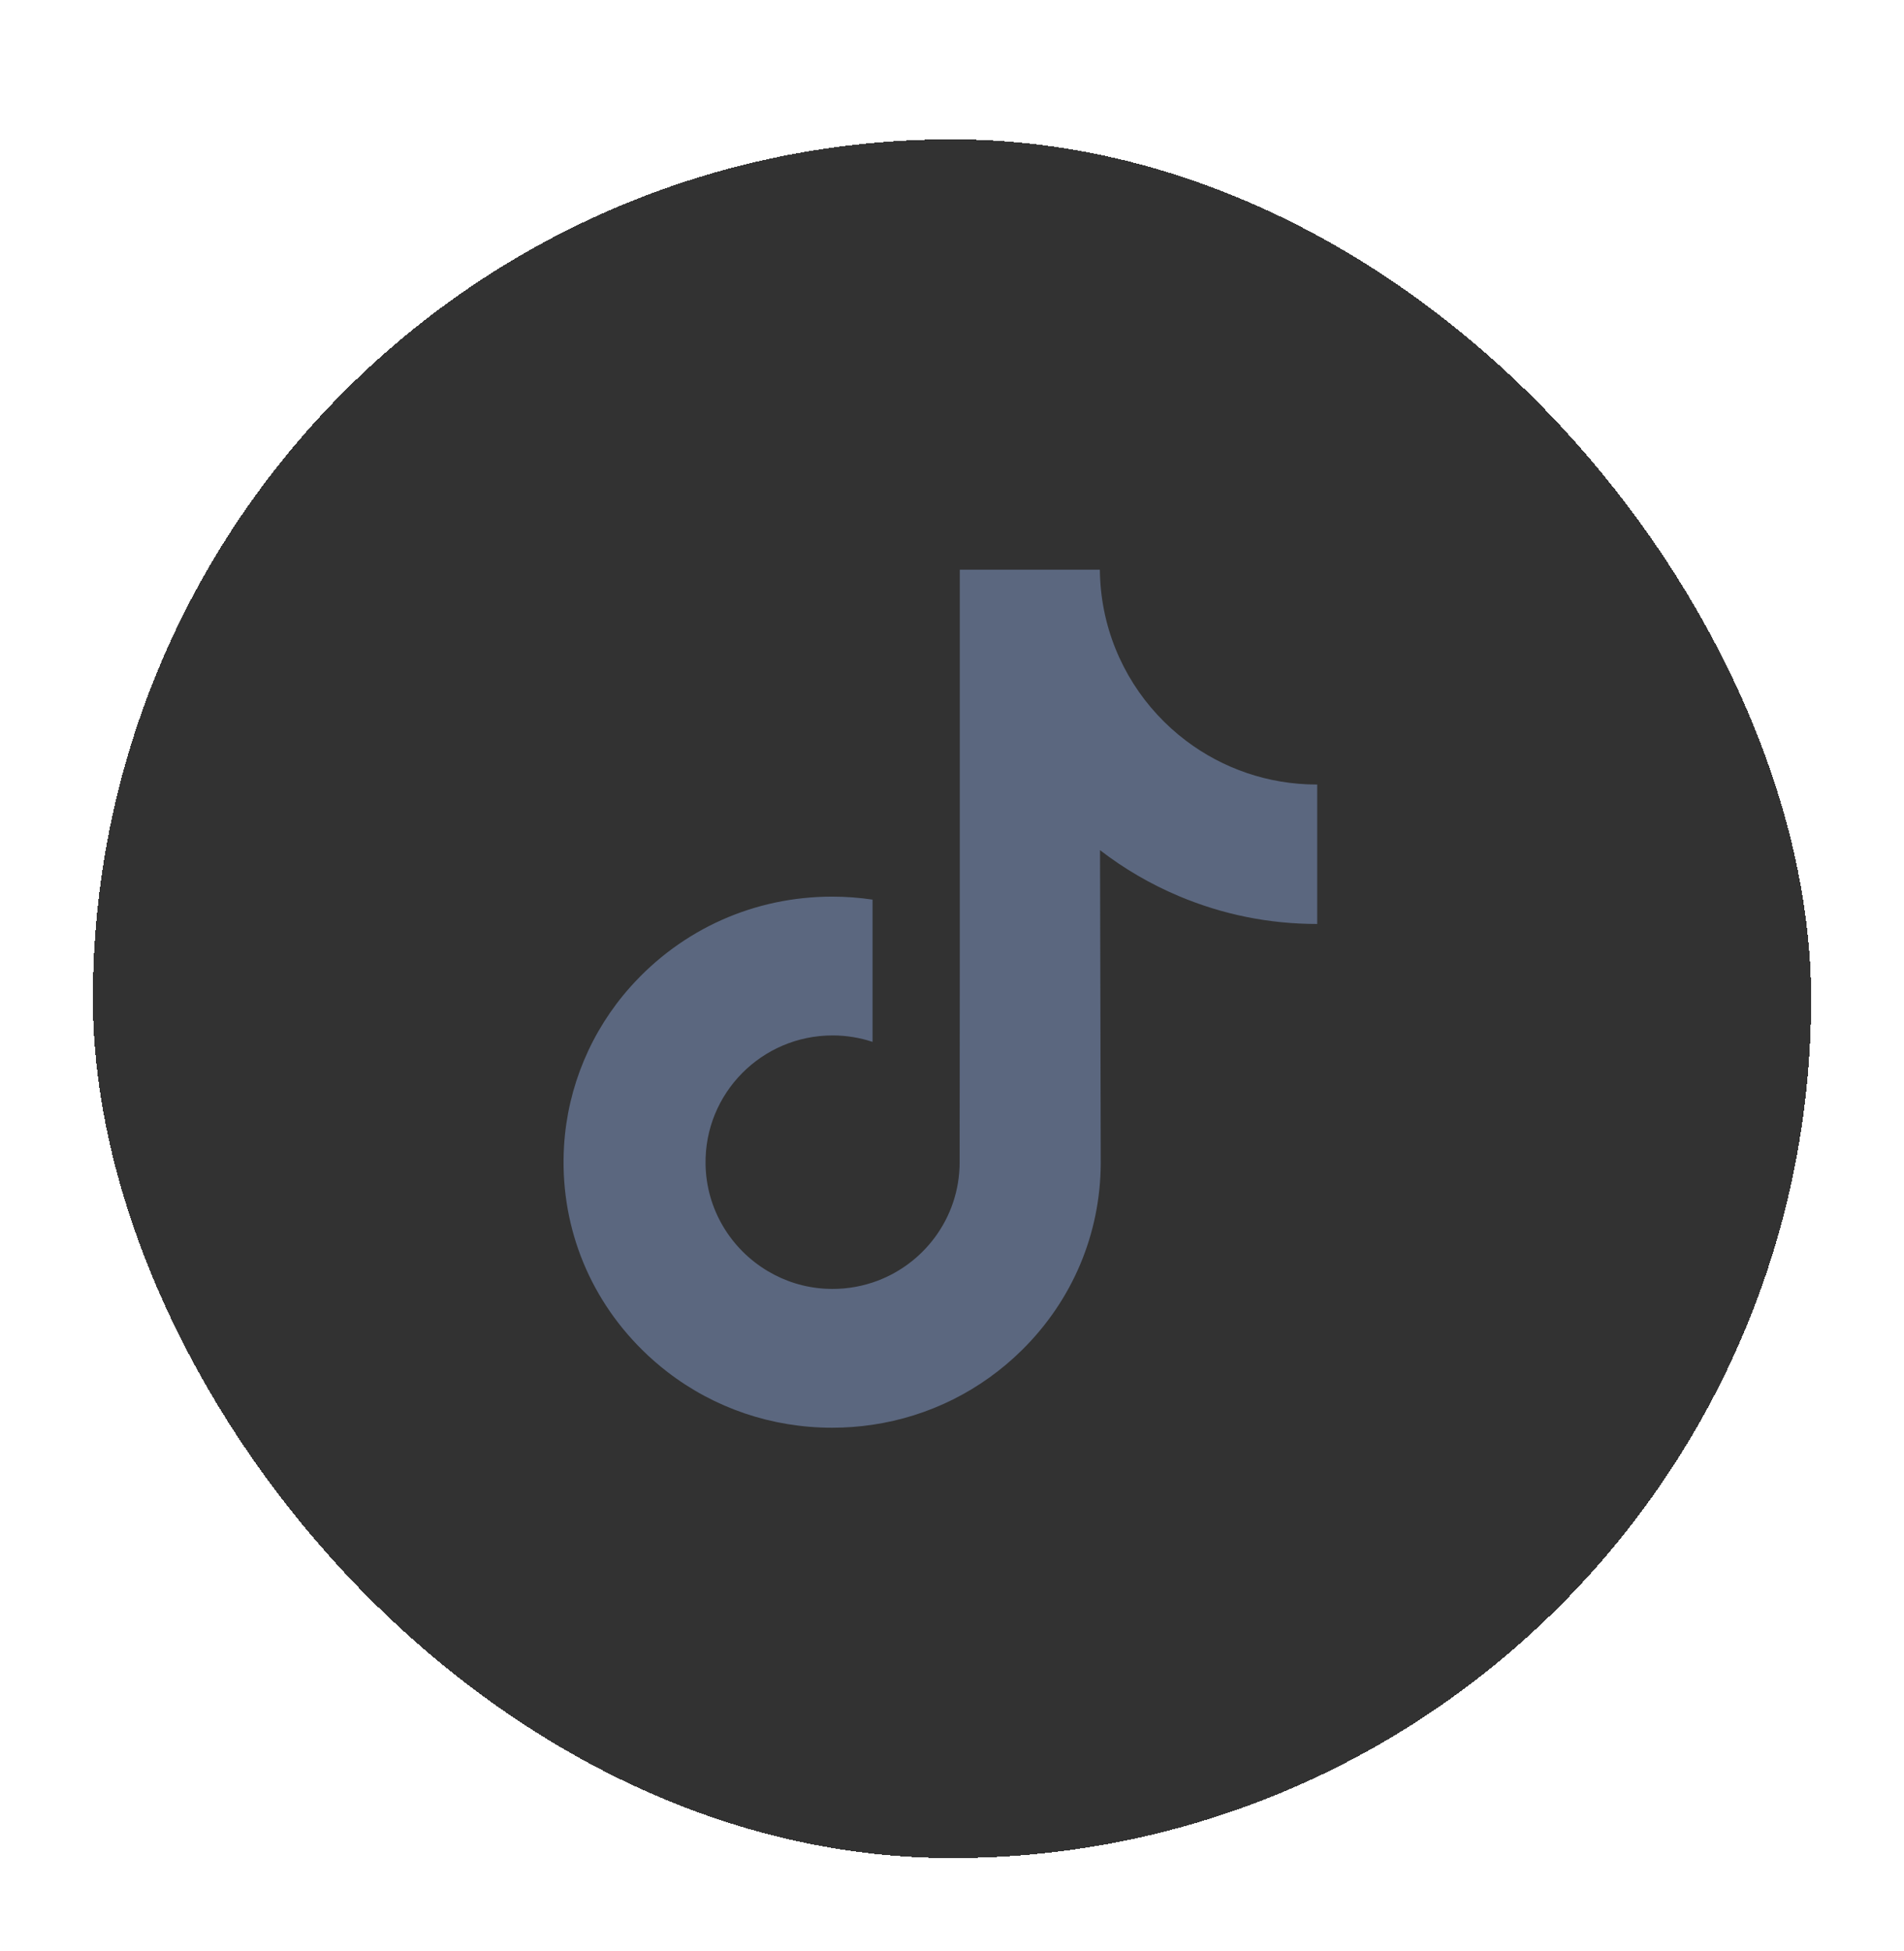 <svg width="82" height="84" viewBox="0 0 82 84" fill="none" xmlns="http://www.w3.org/2000/svg">
<g filter="url(#filter0_d_614_163)">
<rect x="4" width="74" height="74" rx="37" fill="#323232" shape-rendering="crispEdges"/>
<g clip-path="url(#clip0_614_163)">
<path d="M56.711 27.778C54.599 27.778 52.651 27.078 51.086 25.898C49.292 24.546 48.003 22.561 47.547 20.274C47.435 19.709 47.374 19.126 47.368 18.528H41.336V35.01L41.329 44.039C41.329 46.452 39.757 48.499 37.578 49.219C36.946 49.427 36.263 49.526 35.552 49.487C34.644 49.438 33.794 49.164 33.054 48.721C31.481 47.781 30.415 46.074 30.386 44.121C30.34 41.069 32.807 38.581 35.857 38.581C36.459 38.581 37.037 38.679 37.578 38.858V34.353V32.733C37.007 32.649 36.426 32.605 35.839 32.605C32.501 32.605 29.379 33.992 27.148 36.492C25.461 38.381 24.449 40.791 24.293 43.318C24.088 46.638 25.303 49.794 27.659 52.122C28.005 52.464 28.369 52.781 28.749 53.074C30.769 54.628 33.238 55.471 35.839 55.471C36.426 55.471 37.007 55.428 37.578 55.343C40.008 54.983 42.249 53.871 44.019 52.122C46.192 49.974 47.393 47.121 47.406 44.086L47.375 30.604C48.412 31.404 49.546 32.066 50.763 32.579C52.656 33.378 54.663 33.783 56.728 33.782V29.402V27.777C56.729 27.778 56.712 27.778 56.711 27.778Z" fill="#5B677F"/>
</g>
</g>
<defs>
<filter id="filter0_d_614_163" x="0" y="0" width="82" height="84" filterUnits="userSpaceOnUse" color-interpolation-filters="sRGB">
<feFlood flood-opacity="0" result="BackgroundImageFix"/>
<feColorMatrix in="SourceAlpha" type="matrix" values="0 0 0 0 0 0 0 0 0 0 0 0 0 0 0 0 0 0 127 0" result="hardAlpha"/>
<feOffset dy="6"/>
<feGaussianBlur stdDeviation="2"/>
<feComposite in2="hardAlpha" operator="out"/>
<feColorMatrix type="matrix" values="0 0 0 0 0.345 0 0 0 0 0.392 0 0 0 0 0.475 0 0 0 1 0"/>
<feBlend mode="normal" in2="BackgroundImageFix" result="effect1_dropShadow_614_163"/>
<feBlend mode="normal" in="SourceGraphic" in2="effect1_dropShadow_614_163" result="shape"/>
</filter>
<clipPath id="clip0_614_163">
<rect width="37" height="37" fill="white" transform="translate(22 18.5)"/>
</clipPath>
</defs>
</svg>
